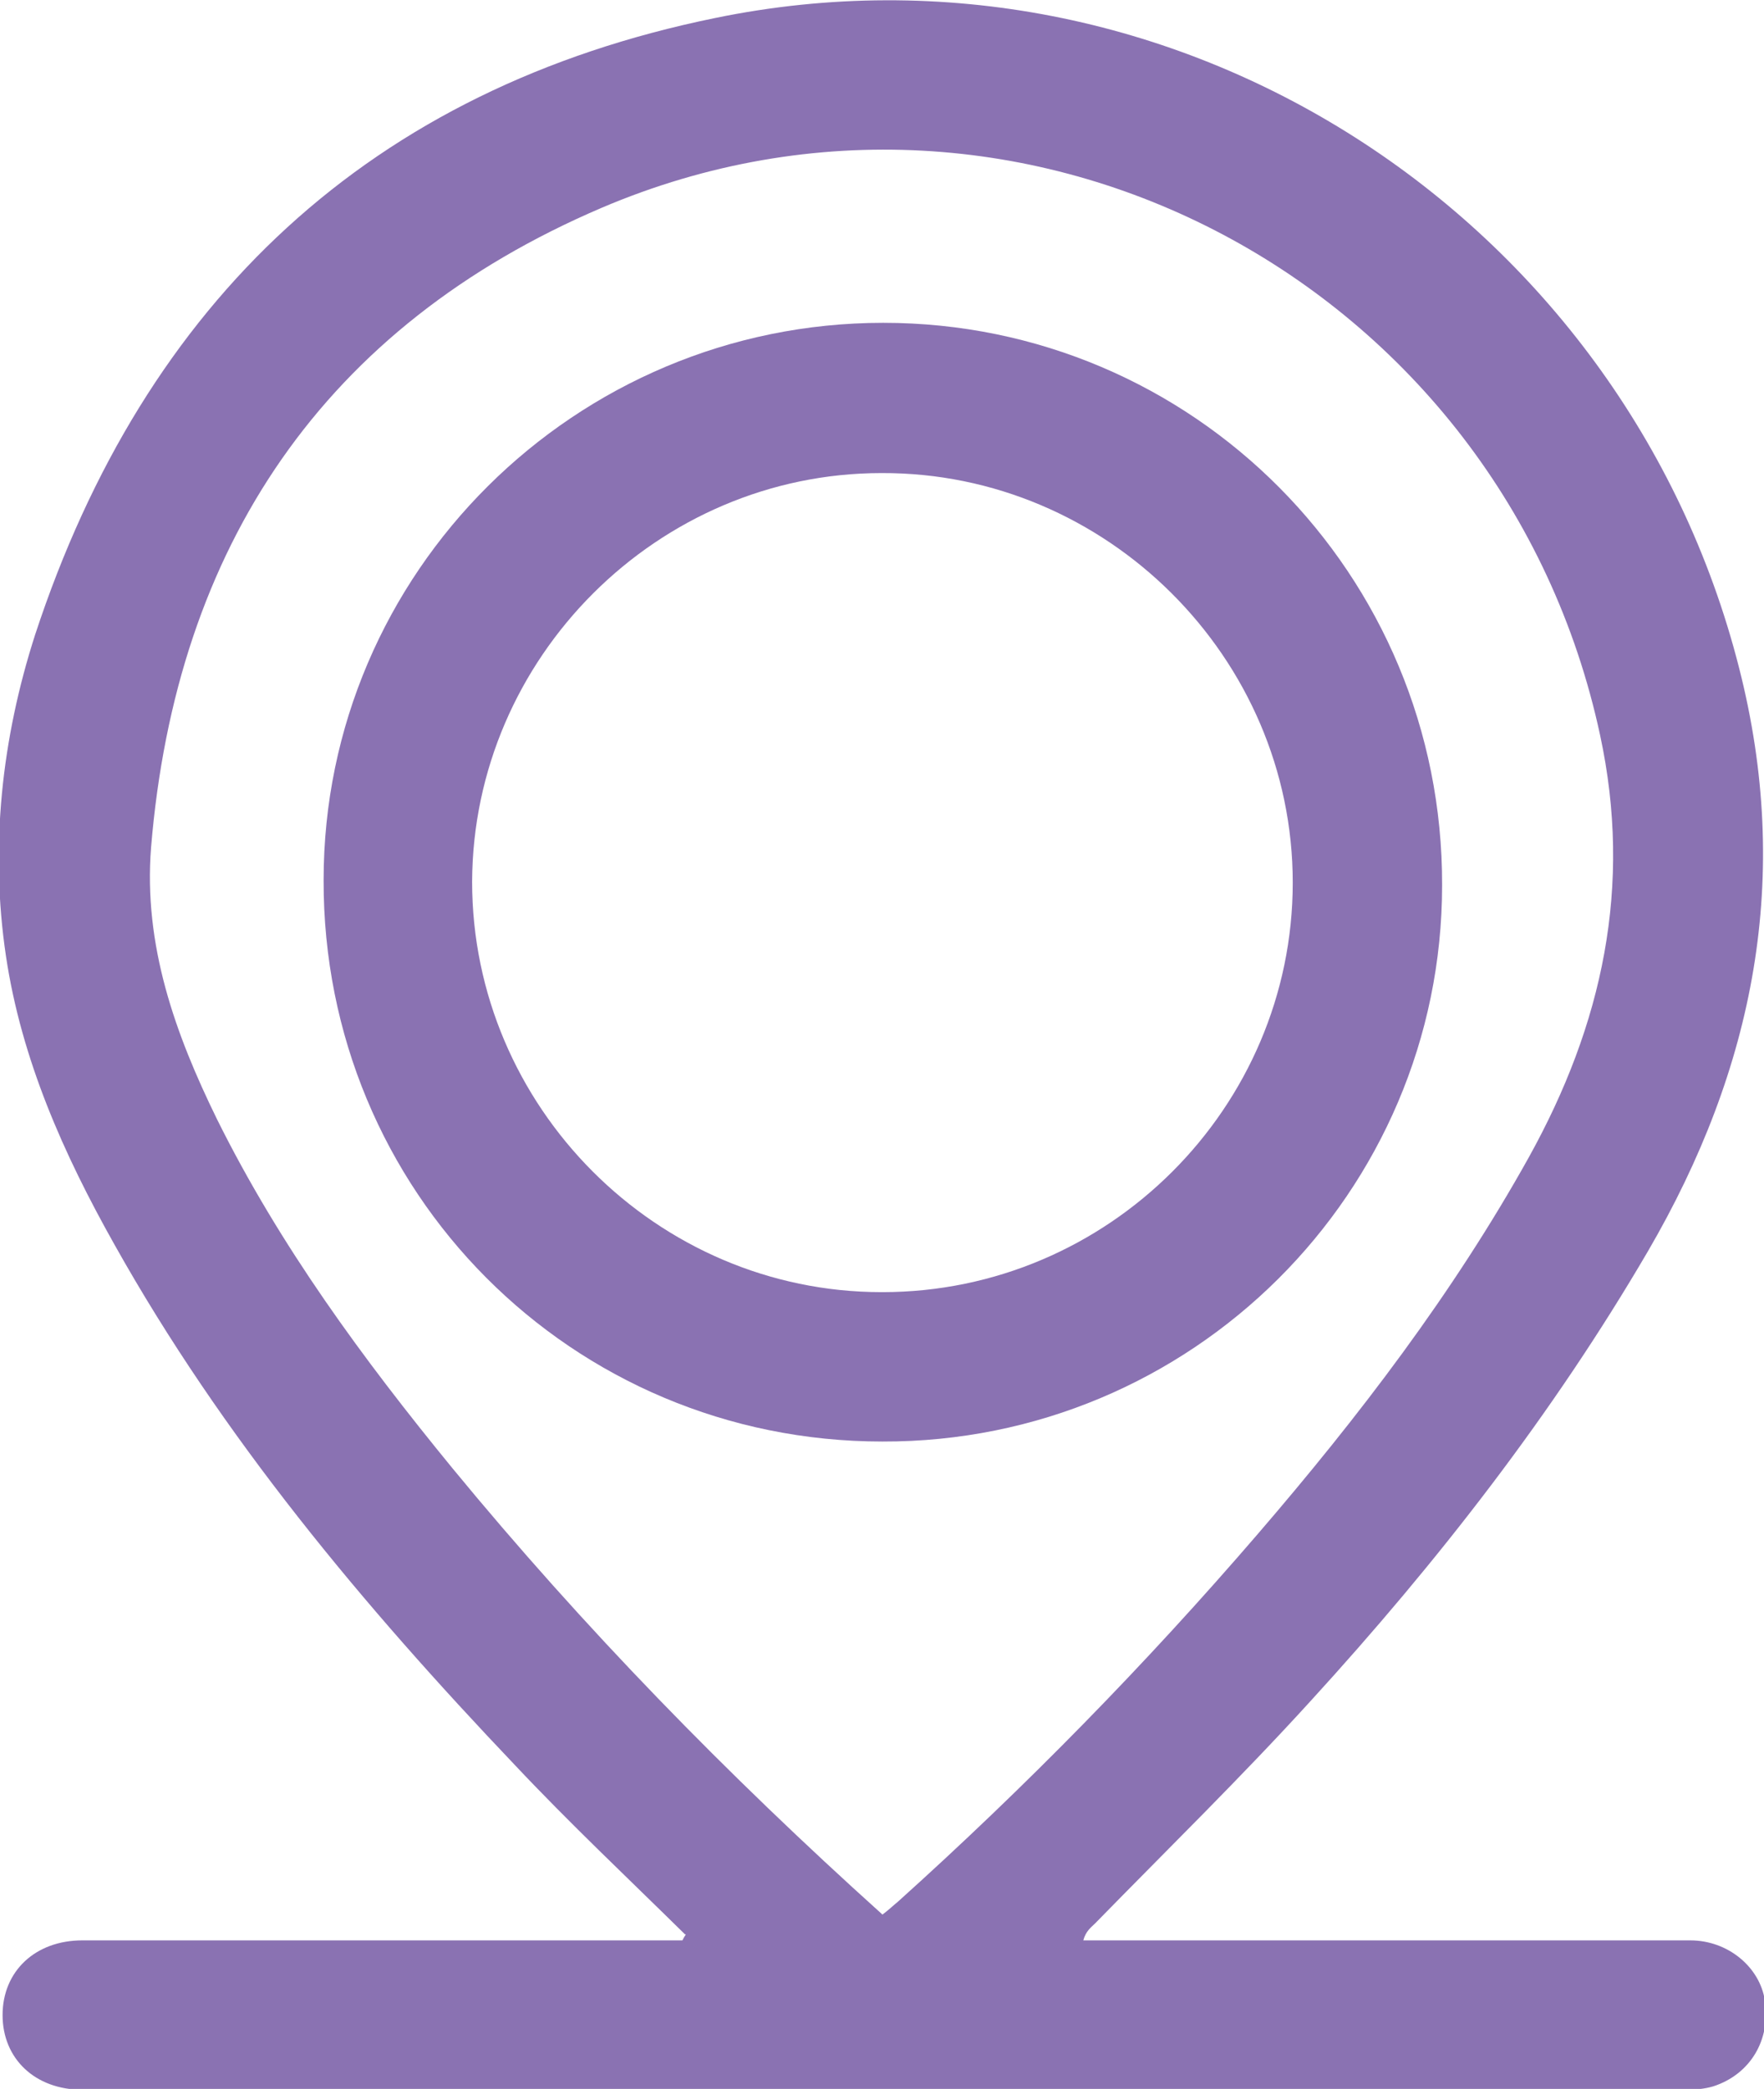 <?xml version="1.0" encoding="UTF-8"?>
<svg xmlns="http://www.w3.org/2000/svg" id="Capa_2" viewBox="0 0 20.55 24.33">
  <defs>
    <style>
      .cls-1 {
        fill: #8a72b2;
      }
    </style>
  </defs>
  <g id="Capa_1-2" data-name="Capa_1">
    <g>
      <path class="cls-1" d="M7.98,22.53c-.66-.65-1.34-1.29-1.98-1.97-1.77-1.86-3.41-3.82-4.67-6.07-.59-1.05-1.08-2.15-1.26-3.35-.19-1.27-.05-2.54.34-3.75C1.69,3.5,4.32,1.03,8.33.21c5.34-1.1,10.59,2.3,11.93,7.57.62,2.43.18,4.66-1.06,6.79-1.11,1.9-2.45,3.62-3.93,5.24-.81.89-1.67,1.73-2.51,2.59-.05.05-.11.09-.14.2h.28c2.26,0,4.52,0,6.79,0,.44,0,.81.31.87.7.07.46-.17.86-.6,1-.1.03-.21.04-.32.04-6.23,0-12.45,0-18.68,0-.55,0-.93-.36-.93-.87,0-.51.38-.87.93-.87,2.23,0,4.47,0,6.7,0,.1,0,.2,0,.29,0,.01-.02.02-.04.04-.07ZM10.28,22.3c.08-.06.13-.11.18-.15,1.49-1.34,2.89-2.77,4.19-4.28,1.18-1.37,2.28-2.81,3.16-4.39.86-1.55,1.21-3.16.83-4.92C17.51,3.31,11.94.32,7.01,2.42c-3.23,1.38-4.96,3.94-5.25,7.45-.09,1.14.28,2.17.77,3.17.73,1.47,1.7,2.79,2.74,4.06,1.53,1.86,3.2,3.57,5,5.19Z"></path>
      <path class="cls-1" d="M10.28,16.79c-3.62,0-6.52-2.91-6.51-6.54,0-3.58,2.93-6.49,6.52-6.49,3.61,0,6.52,2.93,6.51,6.55,0,3.58-2.92,6.49-6.52,6.48ZM10.28,15.05c2.63,0,4.78-2.15,4.78-4.77,0-2.62-2.17-4.78-4.79-4.77-2.61,0-4.76,2.15-4.77,4.76,0,2.62,2.15,4.78,4.77,4.78Z"></path>
    </g>
  </g>
</svg>
